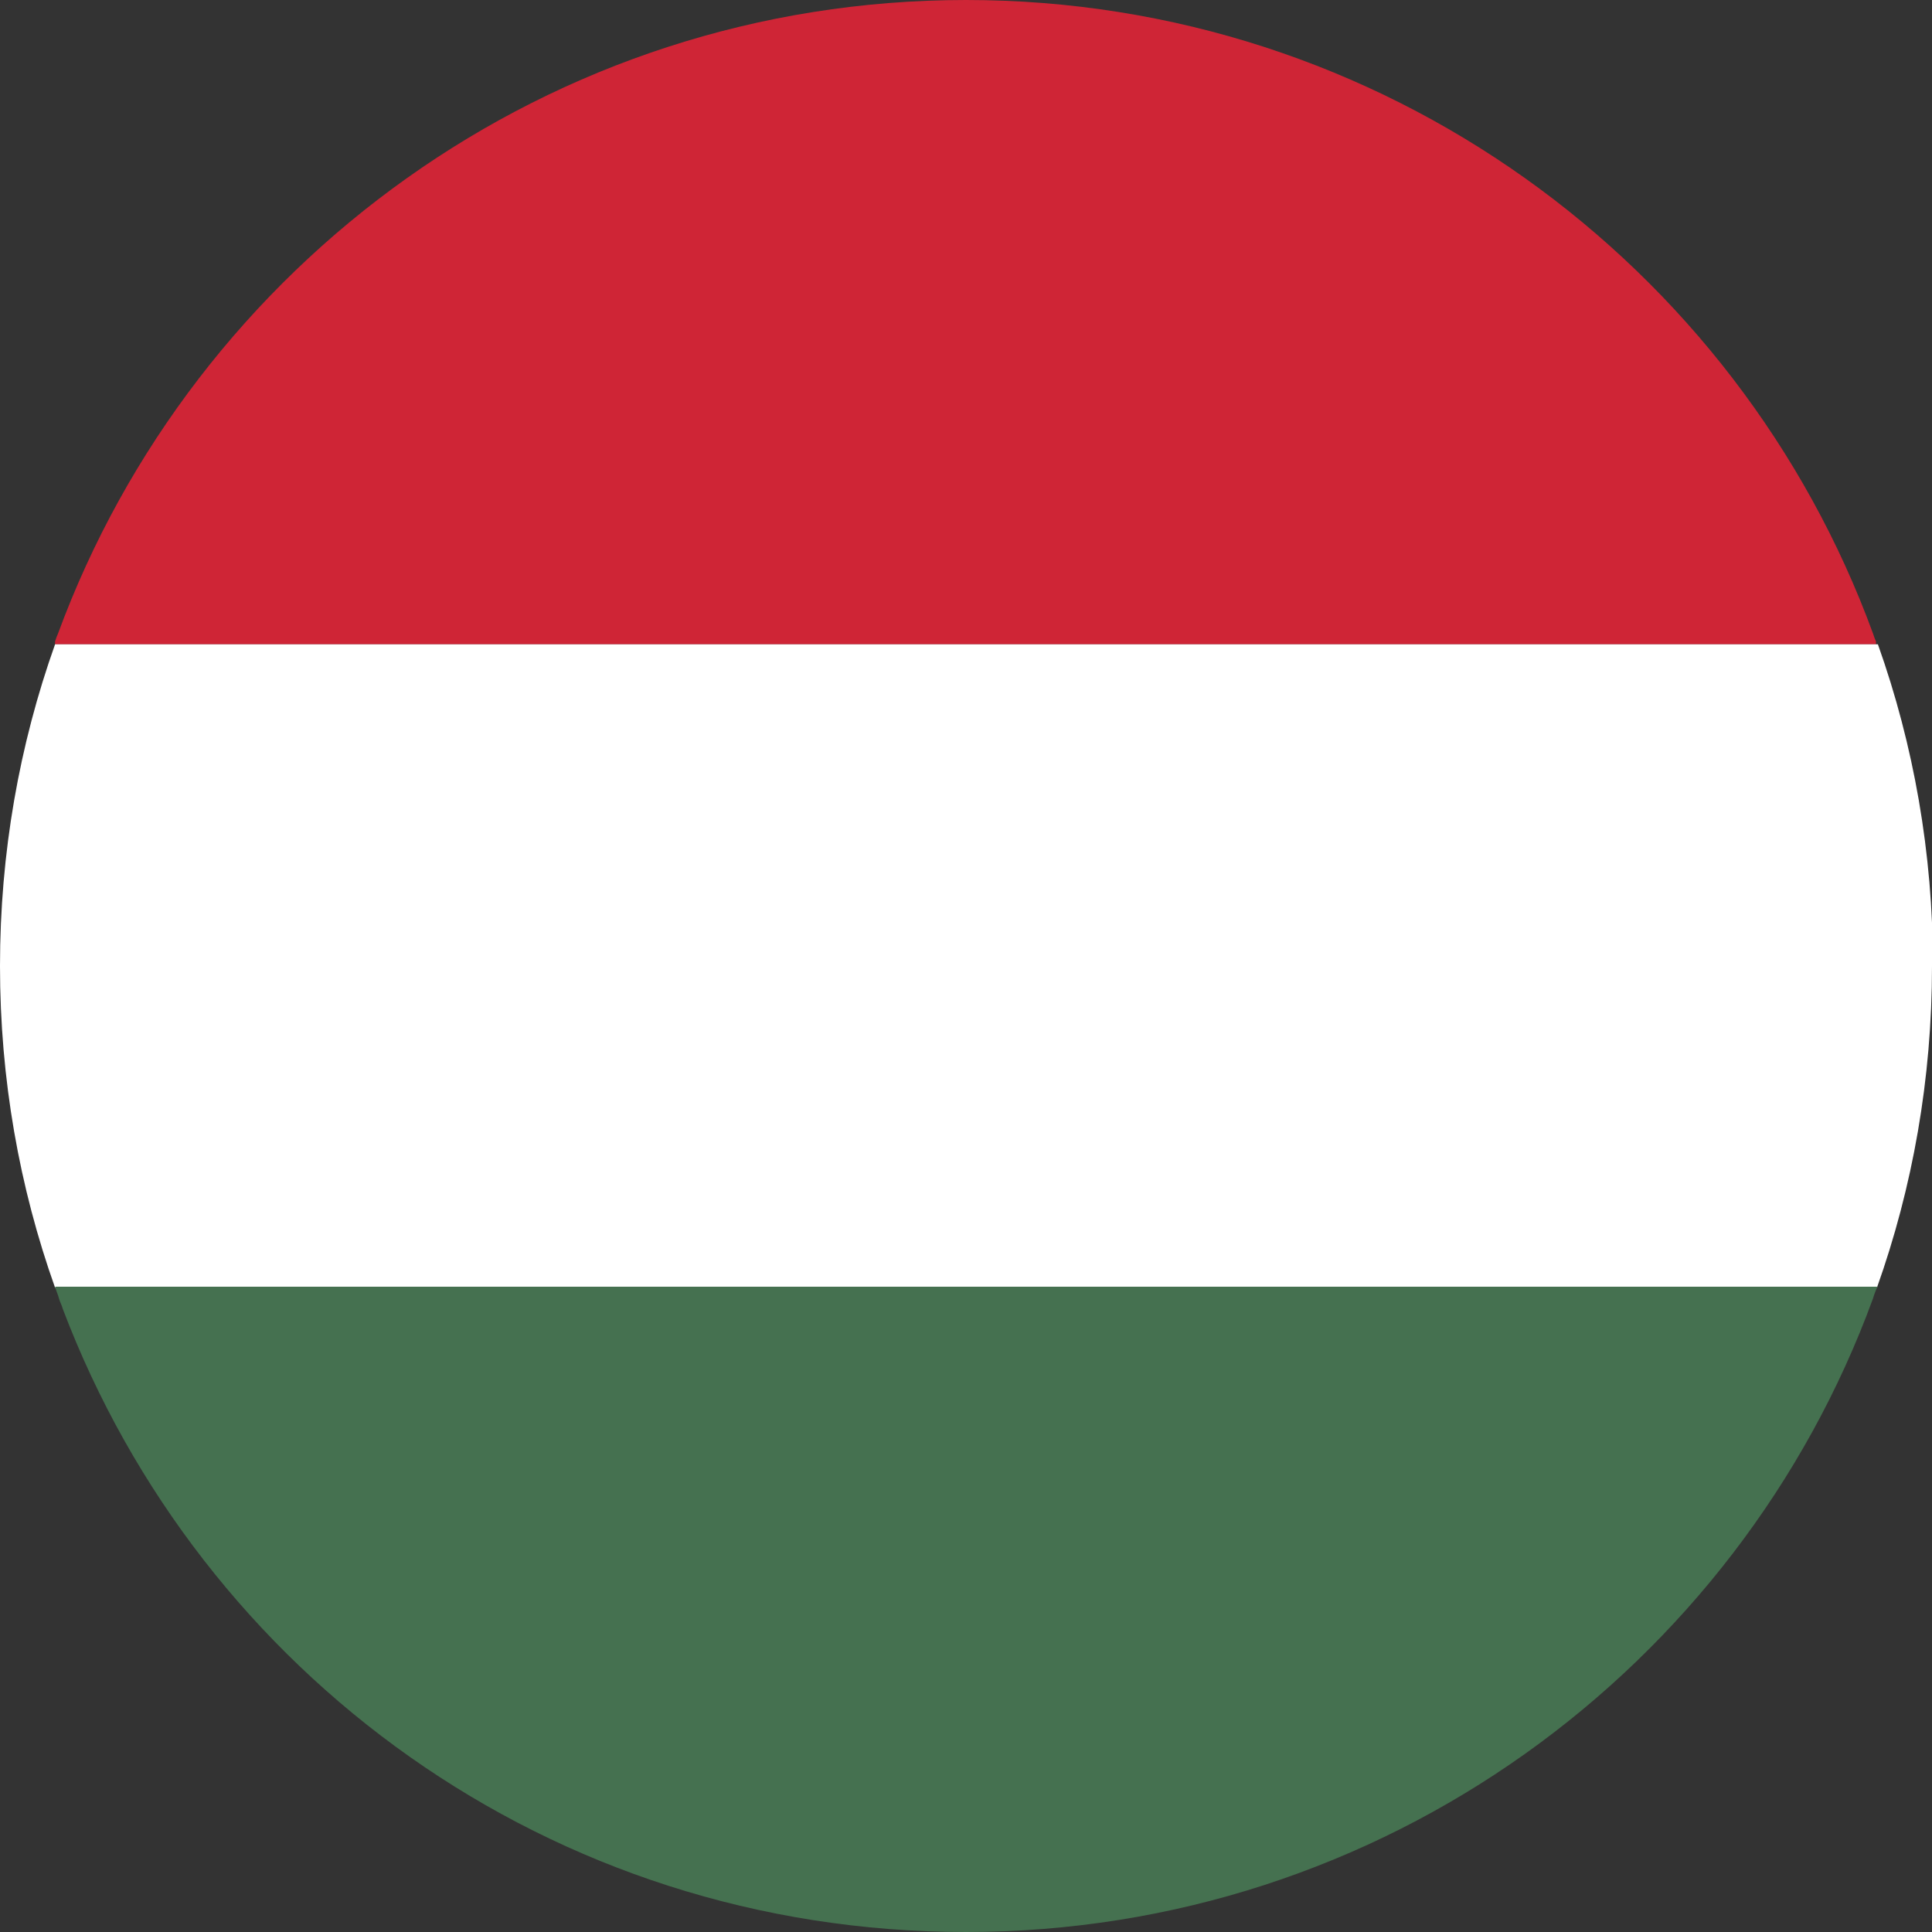 <?xml version="1.0" encoding="UTF-8"?><svg id="b" xmlns="http://www.w3.org/2000/svg" viewBox="0 0 20 20"><rect x="0" y="0" width="20" height="20" fill="#333333" stroke="none"/><g id="c"><path d="M19.43,6.67H.57s0-.02,0-.03c.01-.03.02-.06.03-.08C2.01,2.73,5.69,0,10,0s7.99,2.73,9.39,6.56c.01.03.02.06.03.08,0,0,0,.02,0,.03Z" style="fill:#cf2536;"/><path d="M20,10c0,1.17-.2,2.29-.57,3.33H.57c-.37-1.04-.57-2.16-.57-3.33s.2-2.29.57-3.33h18.87c.37,1.04.57,2.16.57,3.33Z" style="fill:#fff;"/><path d="M19.43,13.33s-.03.07-.04.11c-1.4,3.83-5.08,6.56-9.39,6.56S2.08,17.32.65,13.55c-.01-.04-.03-.07-.04-.11-.01-.04-.03-.08-.04-.12h18.87Z" style="fill:#457150;"/></g></svg>
